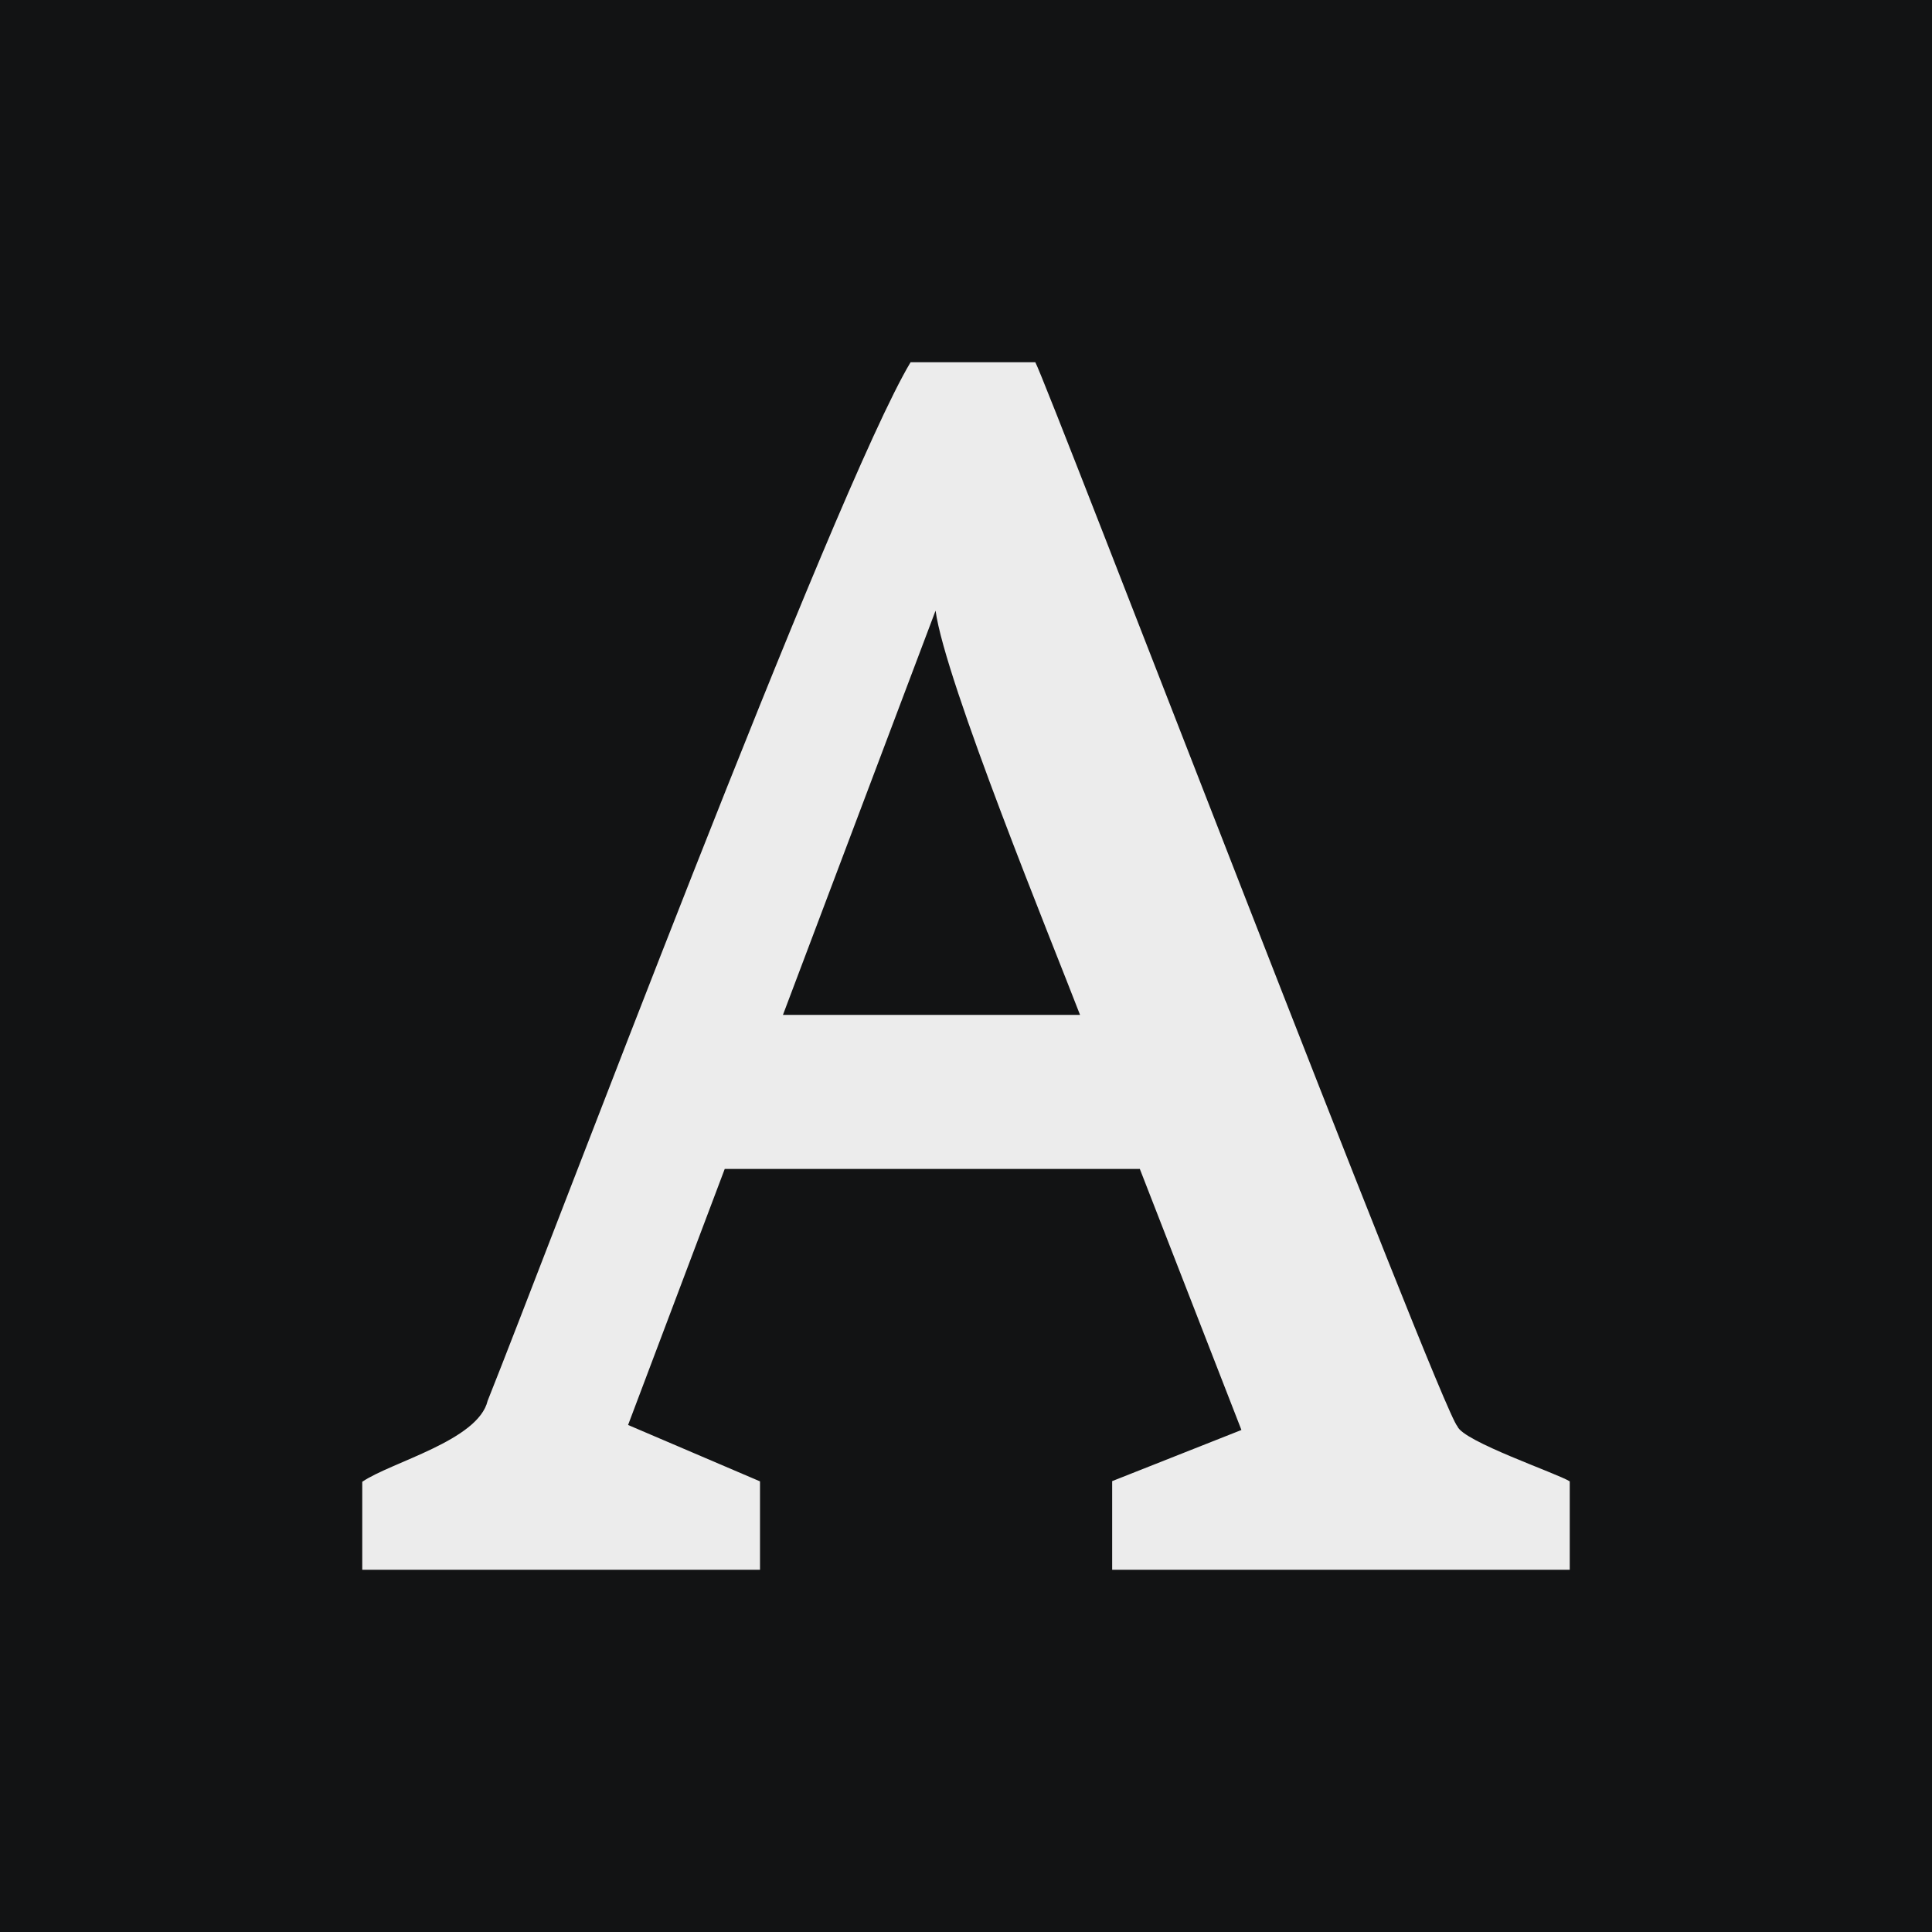 <?xml version="1.0" encoding="UTF-8"?> <svg xmlns="http://www.w3.org/2000/svg" width="32" height="32" viewBox="0 0 32 32" fill="none"><rect width="32" height="32" fill="#121314"></rect><path d="M26 24.536V26H18.421V24.532L20.562 23.685L18.879 19.361H12.004L10.403 23.602L12.588 24.536V26H6V24.543C6.48 24.215 7.921 23.861 8.077 23.201C9.093 20.662 13.821 8.105 15.082 6H17.148C17.349 6.362 23.86 23.338 24.139 23.624C24.236 23.876 25.788 24.402 26 24.536ZM12.968 16.81H17.889C17.442 15.647 15.652 11.277 15.496 10.114L12.968 16.81Z" fill="#ECECEC"></path></svg> 